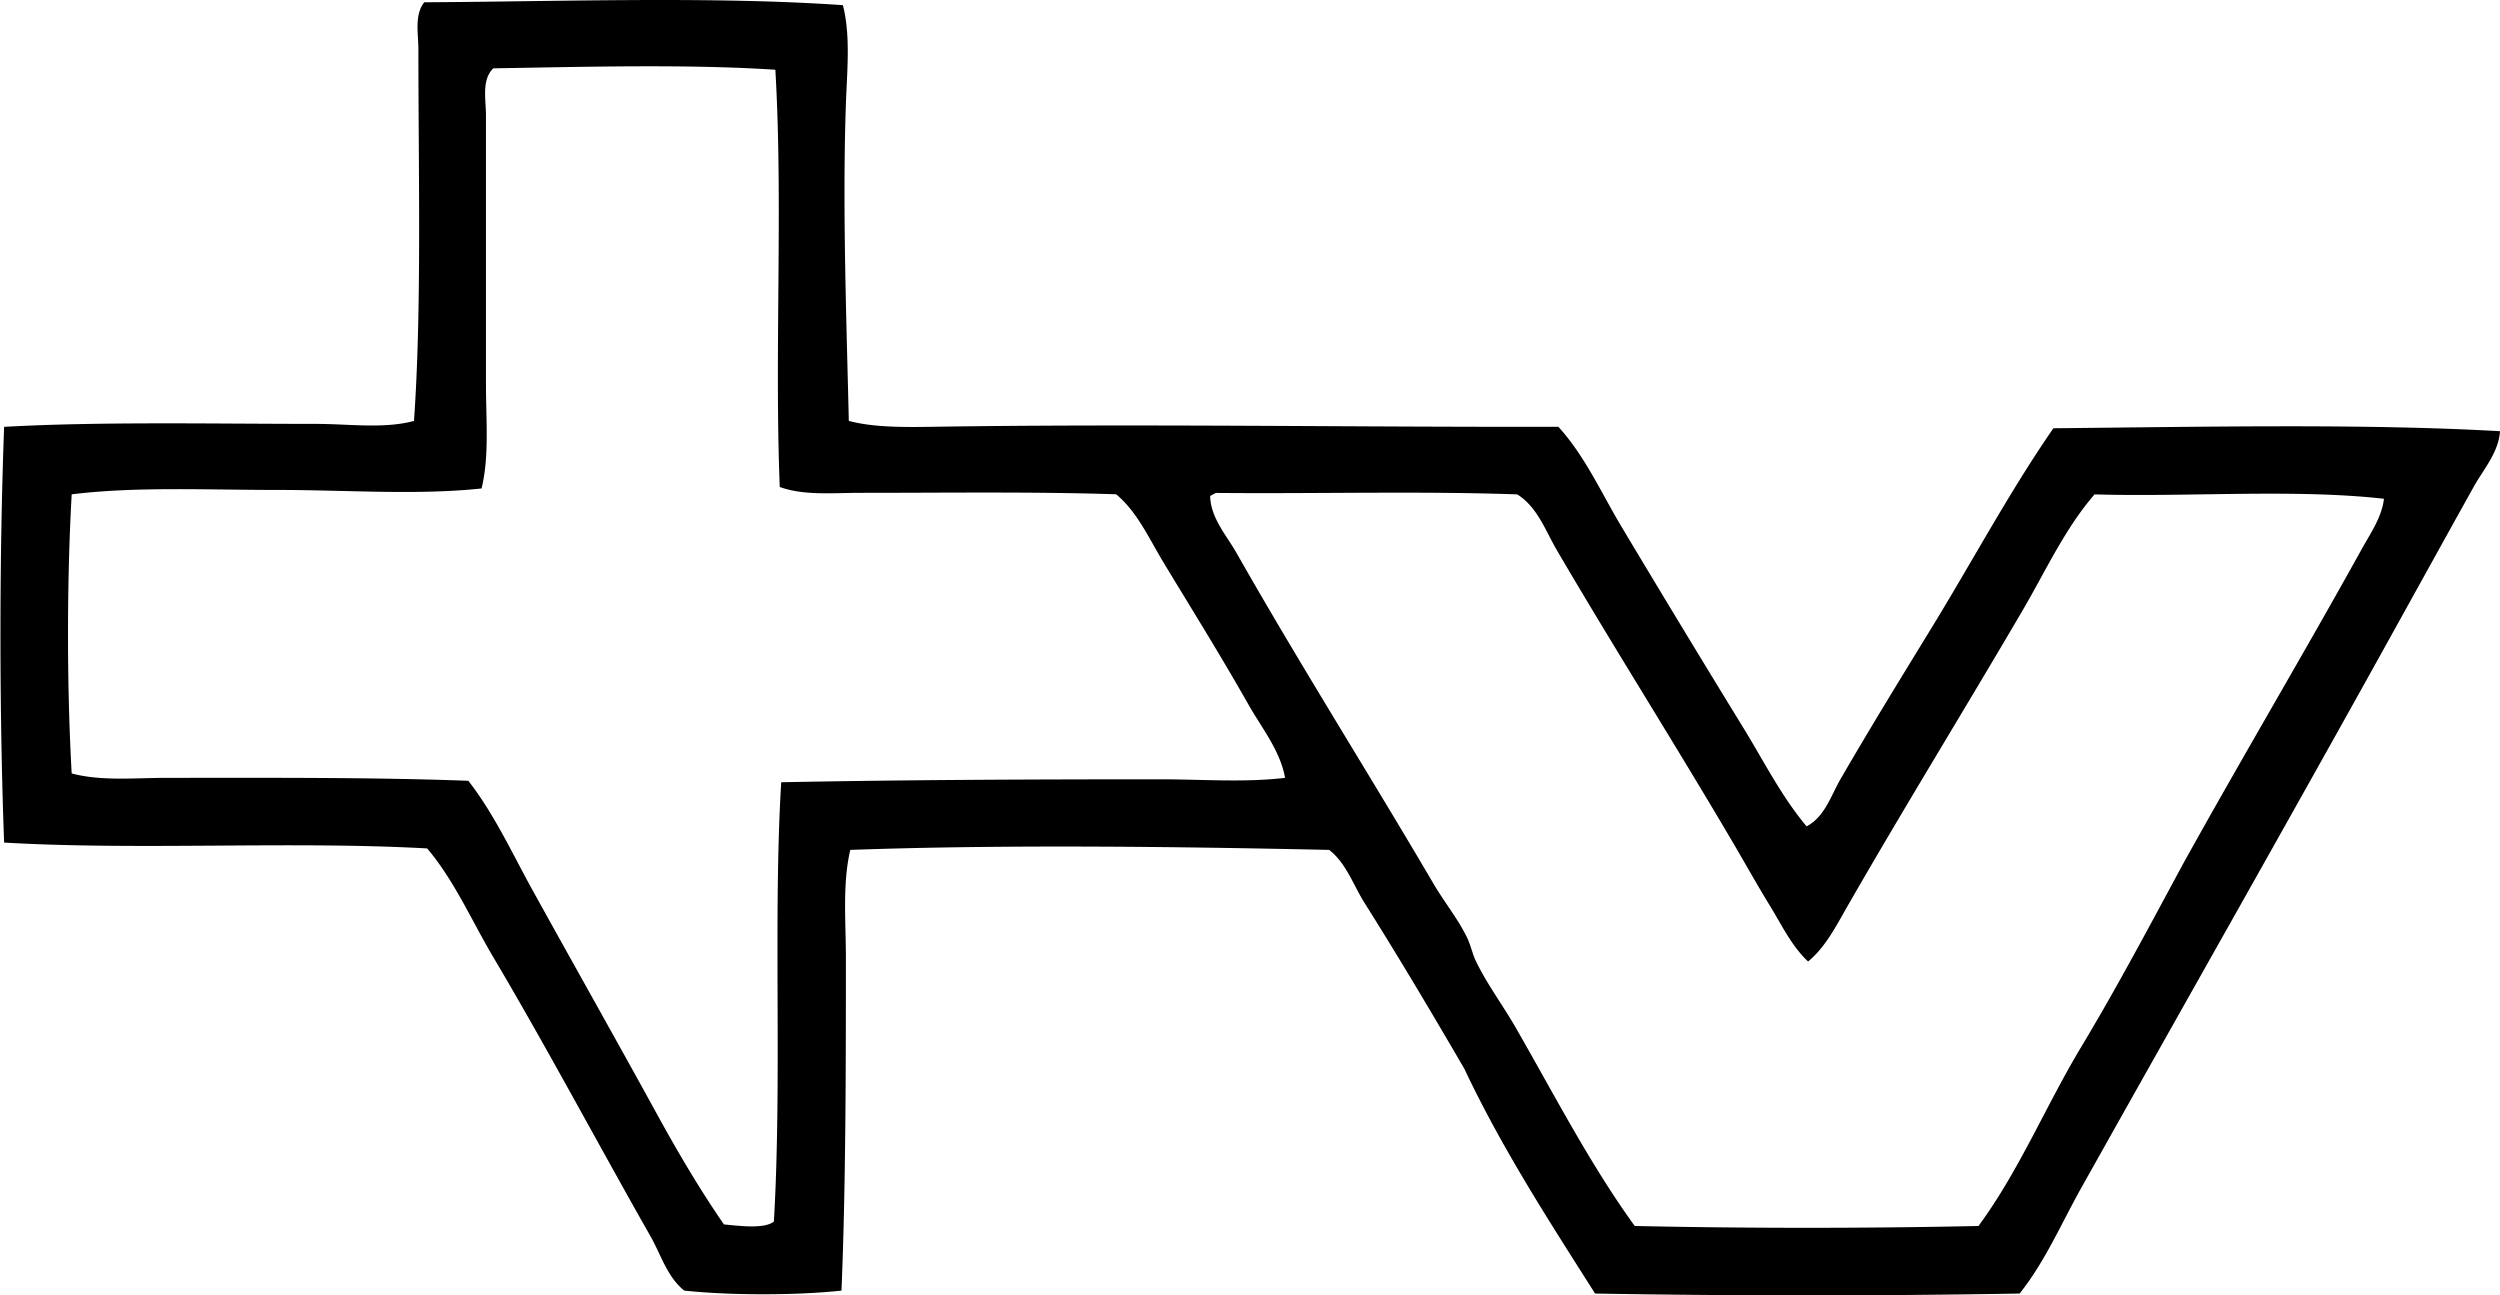 <svg xmlns="http://www.w3.org/2000/svg" width="386" height="200" fill="none" viewBox="0 0 386 200">
  <path fill="#000" fill-rule="evenodd" d="M130.146.798c1.198 4.722.644 10.002.455 15.422-.55 15.918.117 33.81.455 48.768 3.807 1.018 8.538.978 13.152.906 31.507-.483 65.767.076 96.4 0 4.1 4.492 6.645 10.232 9.75 15.422a3162.272 3162.272 0 0 0 18.828 31.079c3.167 5.163 5.889 10.597 9.755 15.197 2.802-1.478 3.757-4.735 5.212-7.258 4.425-7.655 9.295-15.576 14.062-23.361 6.353-10.363 12.048-21.05 18.829-30.85 22.87-.211 47.871-.748 68.957.456-.221 3.297-2.555 5.875-4.082 8.619-4.569 8.2-9.219 16.625-13.837 24.947-15.328 27.618-31.101 55.381-46.722 83.244-3.073 5.474-5.582 11.376-9.529 16.332-21.32.379-44.222.379-65.551 0-7.101-11.192-14.309-22.28-20.185-34.701-4.978-8.556-10.092-17.166-15.422-25.632-1.726-2.735-2.812-6.11-5.443-8.164-23.807-.514-50.205-.847-73.944 0-1.235 5.244-.681 11.043-.681 16.787 0 16.729-.013 35.193-.68 51.26-7.06.756-17.207.747-24.271 0-2.645-2.109-3.614-5.574-5.218-8.39-7.943-13.967-15.945-29.042-24.27-43.095-3.372-5.686-5.99-11.786-10.206-16.788-20.914-1.167-44.474.316-65.325-.905-.753-20.347-.753-43.843 0-64.19 14.99-.825 32.025-.455 48.087-.455 5.213 0 10.516.797 15.197-.455 1.208-17.13.68-38.22.68-57.383 0-2.388-.648-5.298.906-7.258 20.897-.113 44.488-.95 64.641.446Zm-53.98 9.754c-1.844 1.78-1.132 4.848-1.132 7.254v41.51c0 5.582.532 11.142-.68 16.102-9.984 1.068-20.766.23-31.53.23-10.772 0-21.91-.54-31.755.676-.752 13.323-.757 29.777 0 43.095 4.587 1.221 9.746.681 14.747.681 15.634 0 31.696-.095 46.497.455 4.023 5.163 6.803 11.272 9.98 17.008 6.42 11.602 12.944 23.158 19.279 34.701 3.163 5.768 6.528 11.458 10.205 16.788 2.14.198 6.267.766 7.713-.455 1.28-22.014-.135-46.997 1.131-67.817 18.869-.374 39.099-.455 58.518-.455 6.596.004 13.03.518 19.279-.225-.753-4.209-3.605-7.696-5.673-11.345-4.271-7.547-8.781-14.77-13.151-22-2.172-3.592-4.001-7.732-7.259-10.436-12.529-.419-26.695-.22-39.463-.225-4.321 0-8.746.455-12.476-.905-.829-20.87.527-43.925-.68-64.42-13.544-.892-29.629-.446-43.55-.217Zm110.686 66.006c.045 3.388 2.528 6.105 4.082 8.844 9.831 17.306 20.433 34.053 30.394 51.035 1.69 2.888 3.857 5.528 5.218 8.393.554 1.163.797 2.46 1.361 3.627 1.703 3.519 4.158 6.79 6.123 10.214 6.046 10.516 11.48 21.1 18.373 30.62 17.171.374 35.914.378 53.075 0 6.285-8.534 10.358-18.491 15.878-27.673 5.514-9.169 10.569-18.712 15.652-28.128 9.105-16.427 18.689-32.543 27.673-48.763 1.306-2.366 3.081-4.875 3.401-7.714-13.678-1.554-30.227-.252-44.681-.68-4.6 5.312-7.538 11.809-11.115 17.918-8.903 15.211-18.302 30.449-26.993 45.592-1.734 3.014-3.397 6.357-6.123 8.614-2.545-2.383-4.095-5.681-5.897-8.614-1.888-3.078-3.632-6.209-5.443-9.3-8.962-15.282-18.707-30.642-27.448-45.591-1.752-2.996-3.014-6.682-6.123-8.62-15.044-.526-31.074-.076-46.497-.224-.338.112-.576.329-.91.45Z" clip-rule="evenodd"/>
</svg>

